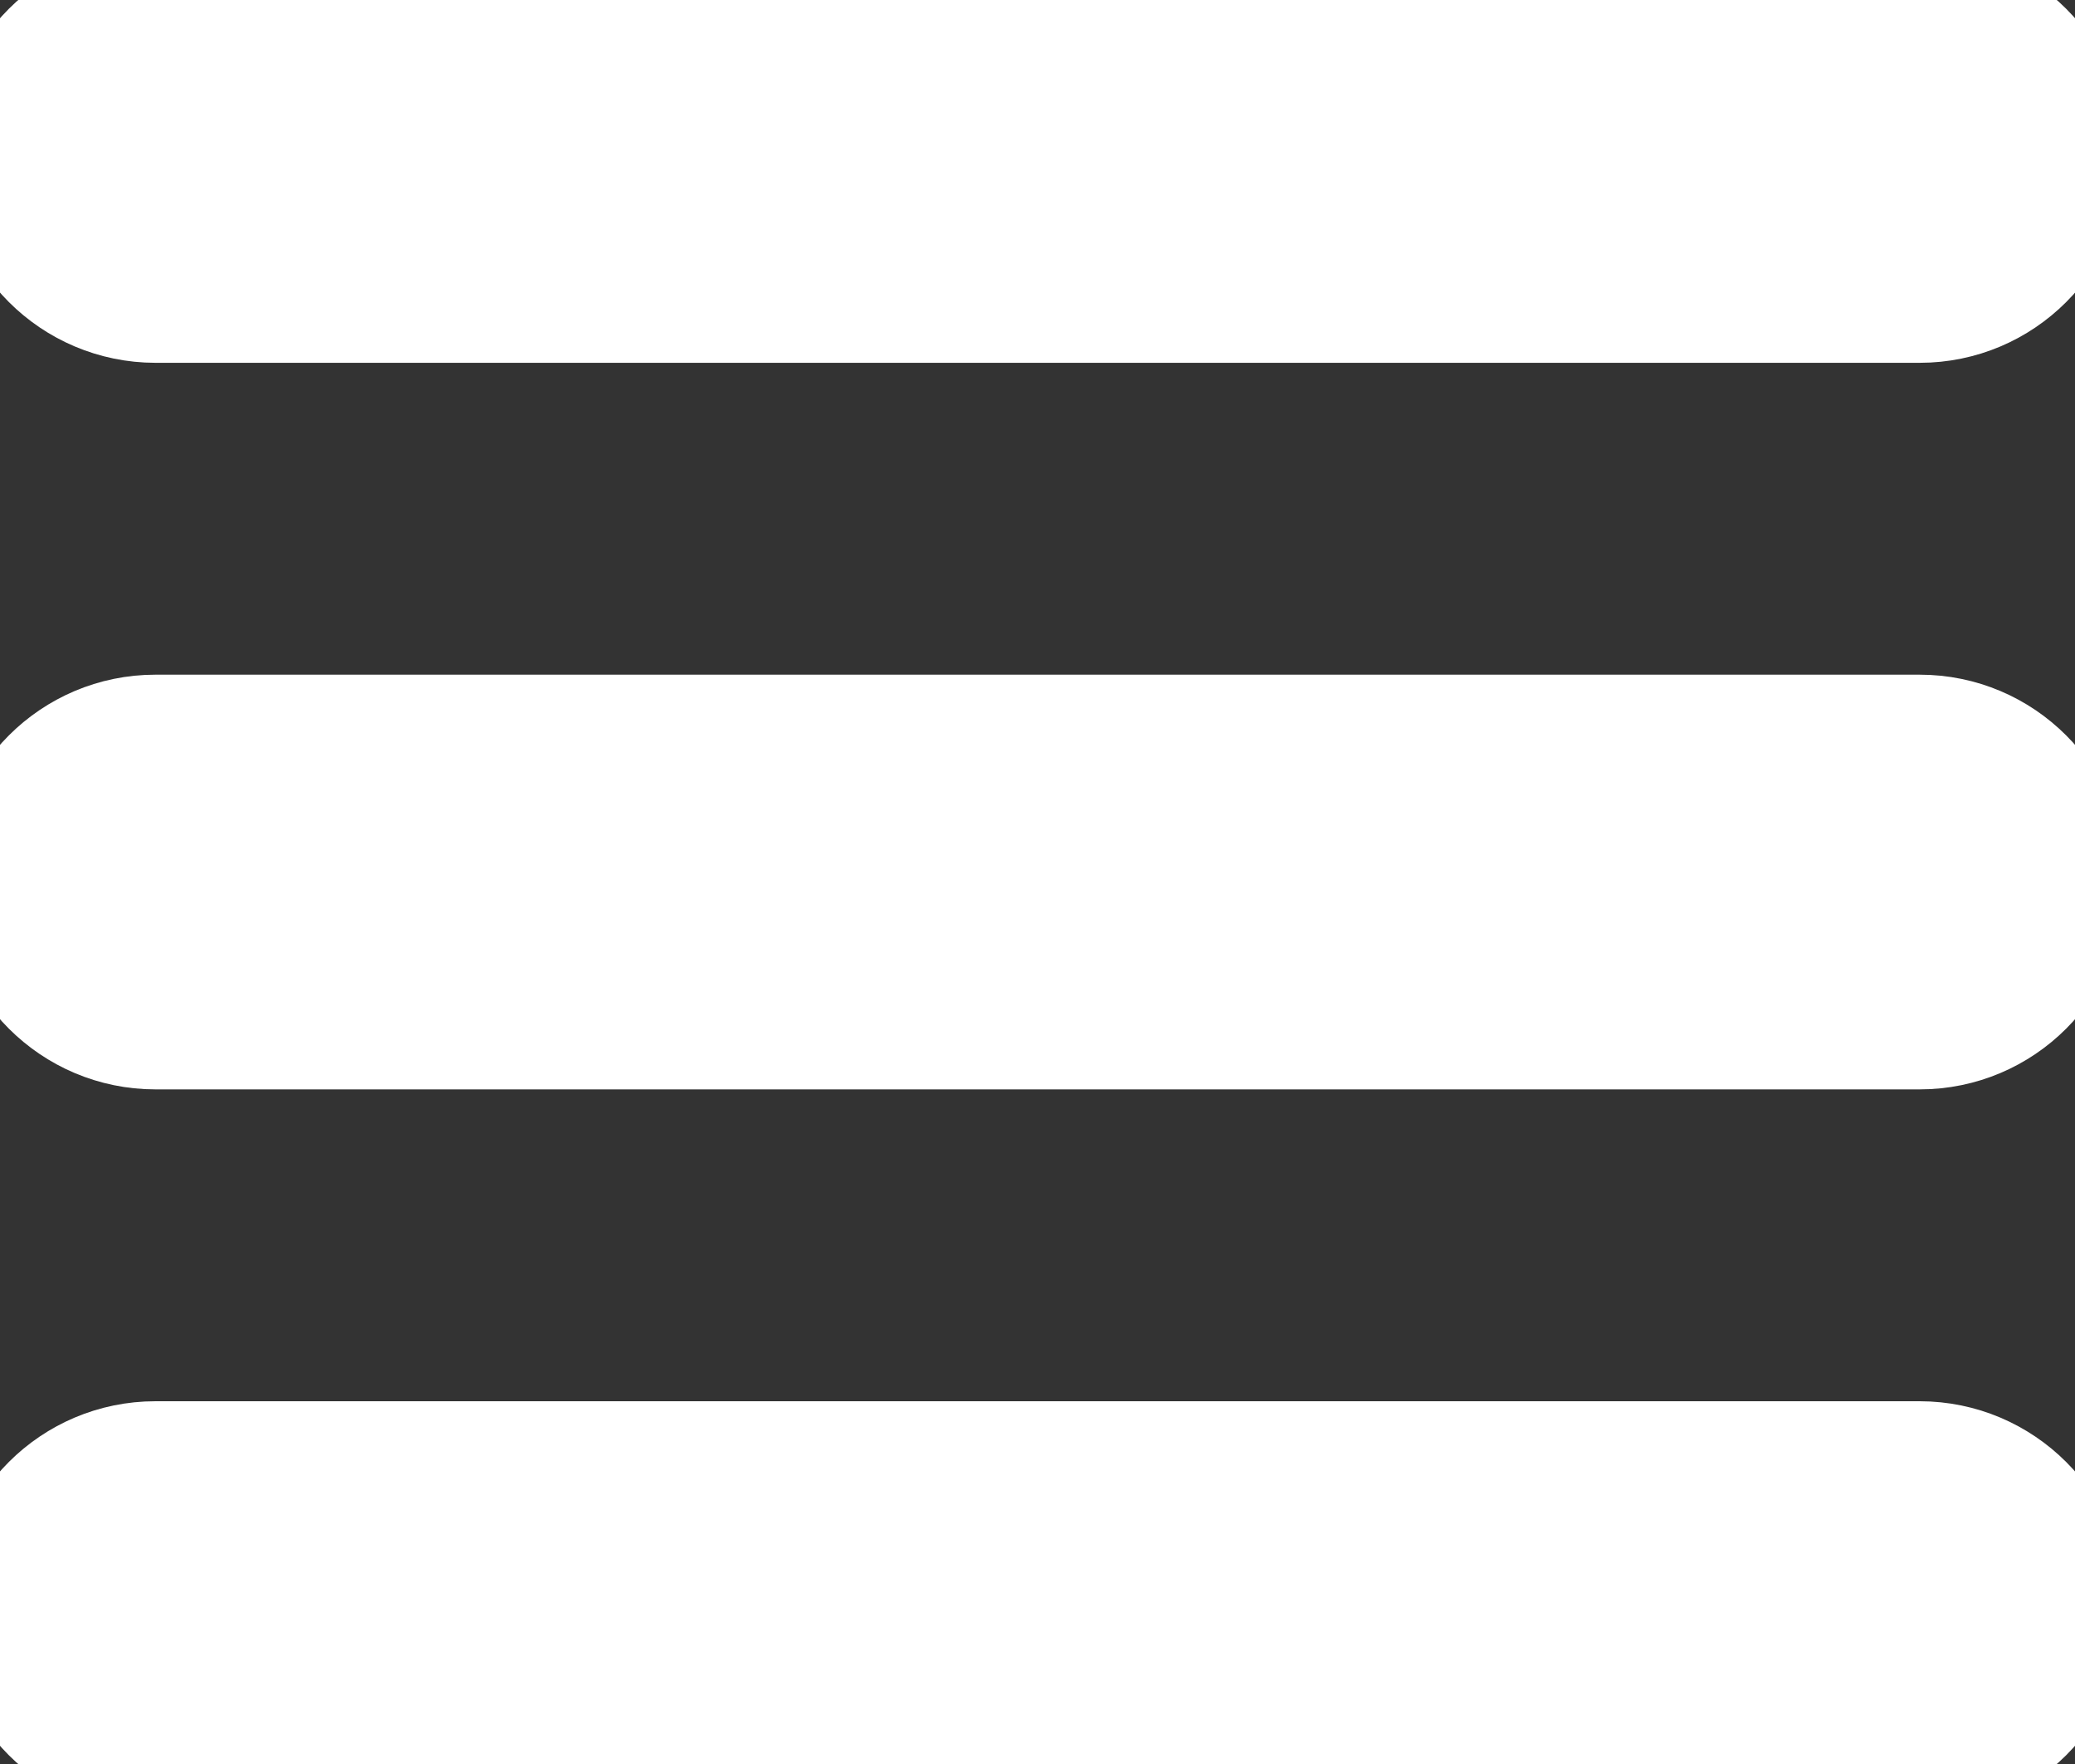 <svg width="19.997" height="16.998" xmlns="http://www.w3.org/2000/svg">

 <rect width="100%" height="100%" fill="#333333" stroke="none"/>

 <g>
  <title>background</title>
  <rect fill="none" id="canvas_background" height="402" width="582" y="-1" x="-1"/>
 </g>
 <g>
  <title>Layer 1</title>
  <g id="svg_1">
   <path stroke="#ffffff" id="svg_2" d="m19.997,1.498c0,0.827 -0.67,1.498 -1.497,1.498l-17.002,0c-0.827,-0.001 -1.498,-0.671 -1.498,-1.498l0,0c0,-0.828 0.671,-1.498 1.498,-1.498l17.002,0c0.827,0 1.497,0.67 1.497,1.498l0,0z" fill="#ffffff"/>
   <path stroke="#ffffff" id="svg_3" d="m19.997,15.5c0,0.827 -0.67,1.498 -1.497,1.498l-17.002,0c-0.827,0 -1.498,-0.67 -1.498,-1.498l0,0c0,-0.827 0.671,-1.498 1.498,-1.498l17.002,0c0.827,0.001 1.497,0.671 1.497,1.498l0,0z" fill="#ffffff"/>
   <path stroke="#ffffff" id="svg_4" d="m19.997,8.499c0,0.827 -0.67,1.498 -1.497,1.498l-17.002,0c-0.827,0 -1.498,-0.671 -1.498,-1.498l0,0c0,-0.827 0.671,-1.498 1.498,-1.498l17.002,0c0.827,0 1.497,0.671 1.497,1.498l0,0z" fill="#ffffff"/>
  </g>
 </g>
</svg>